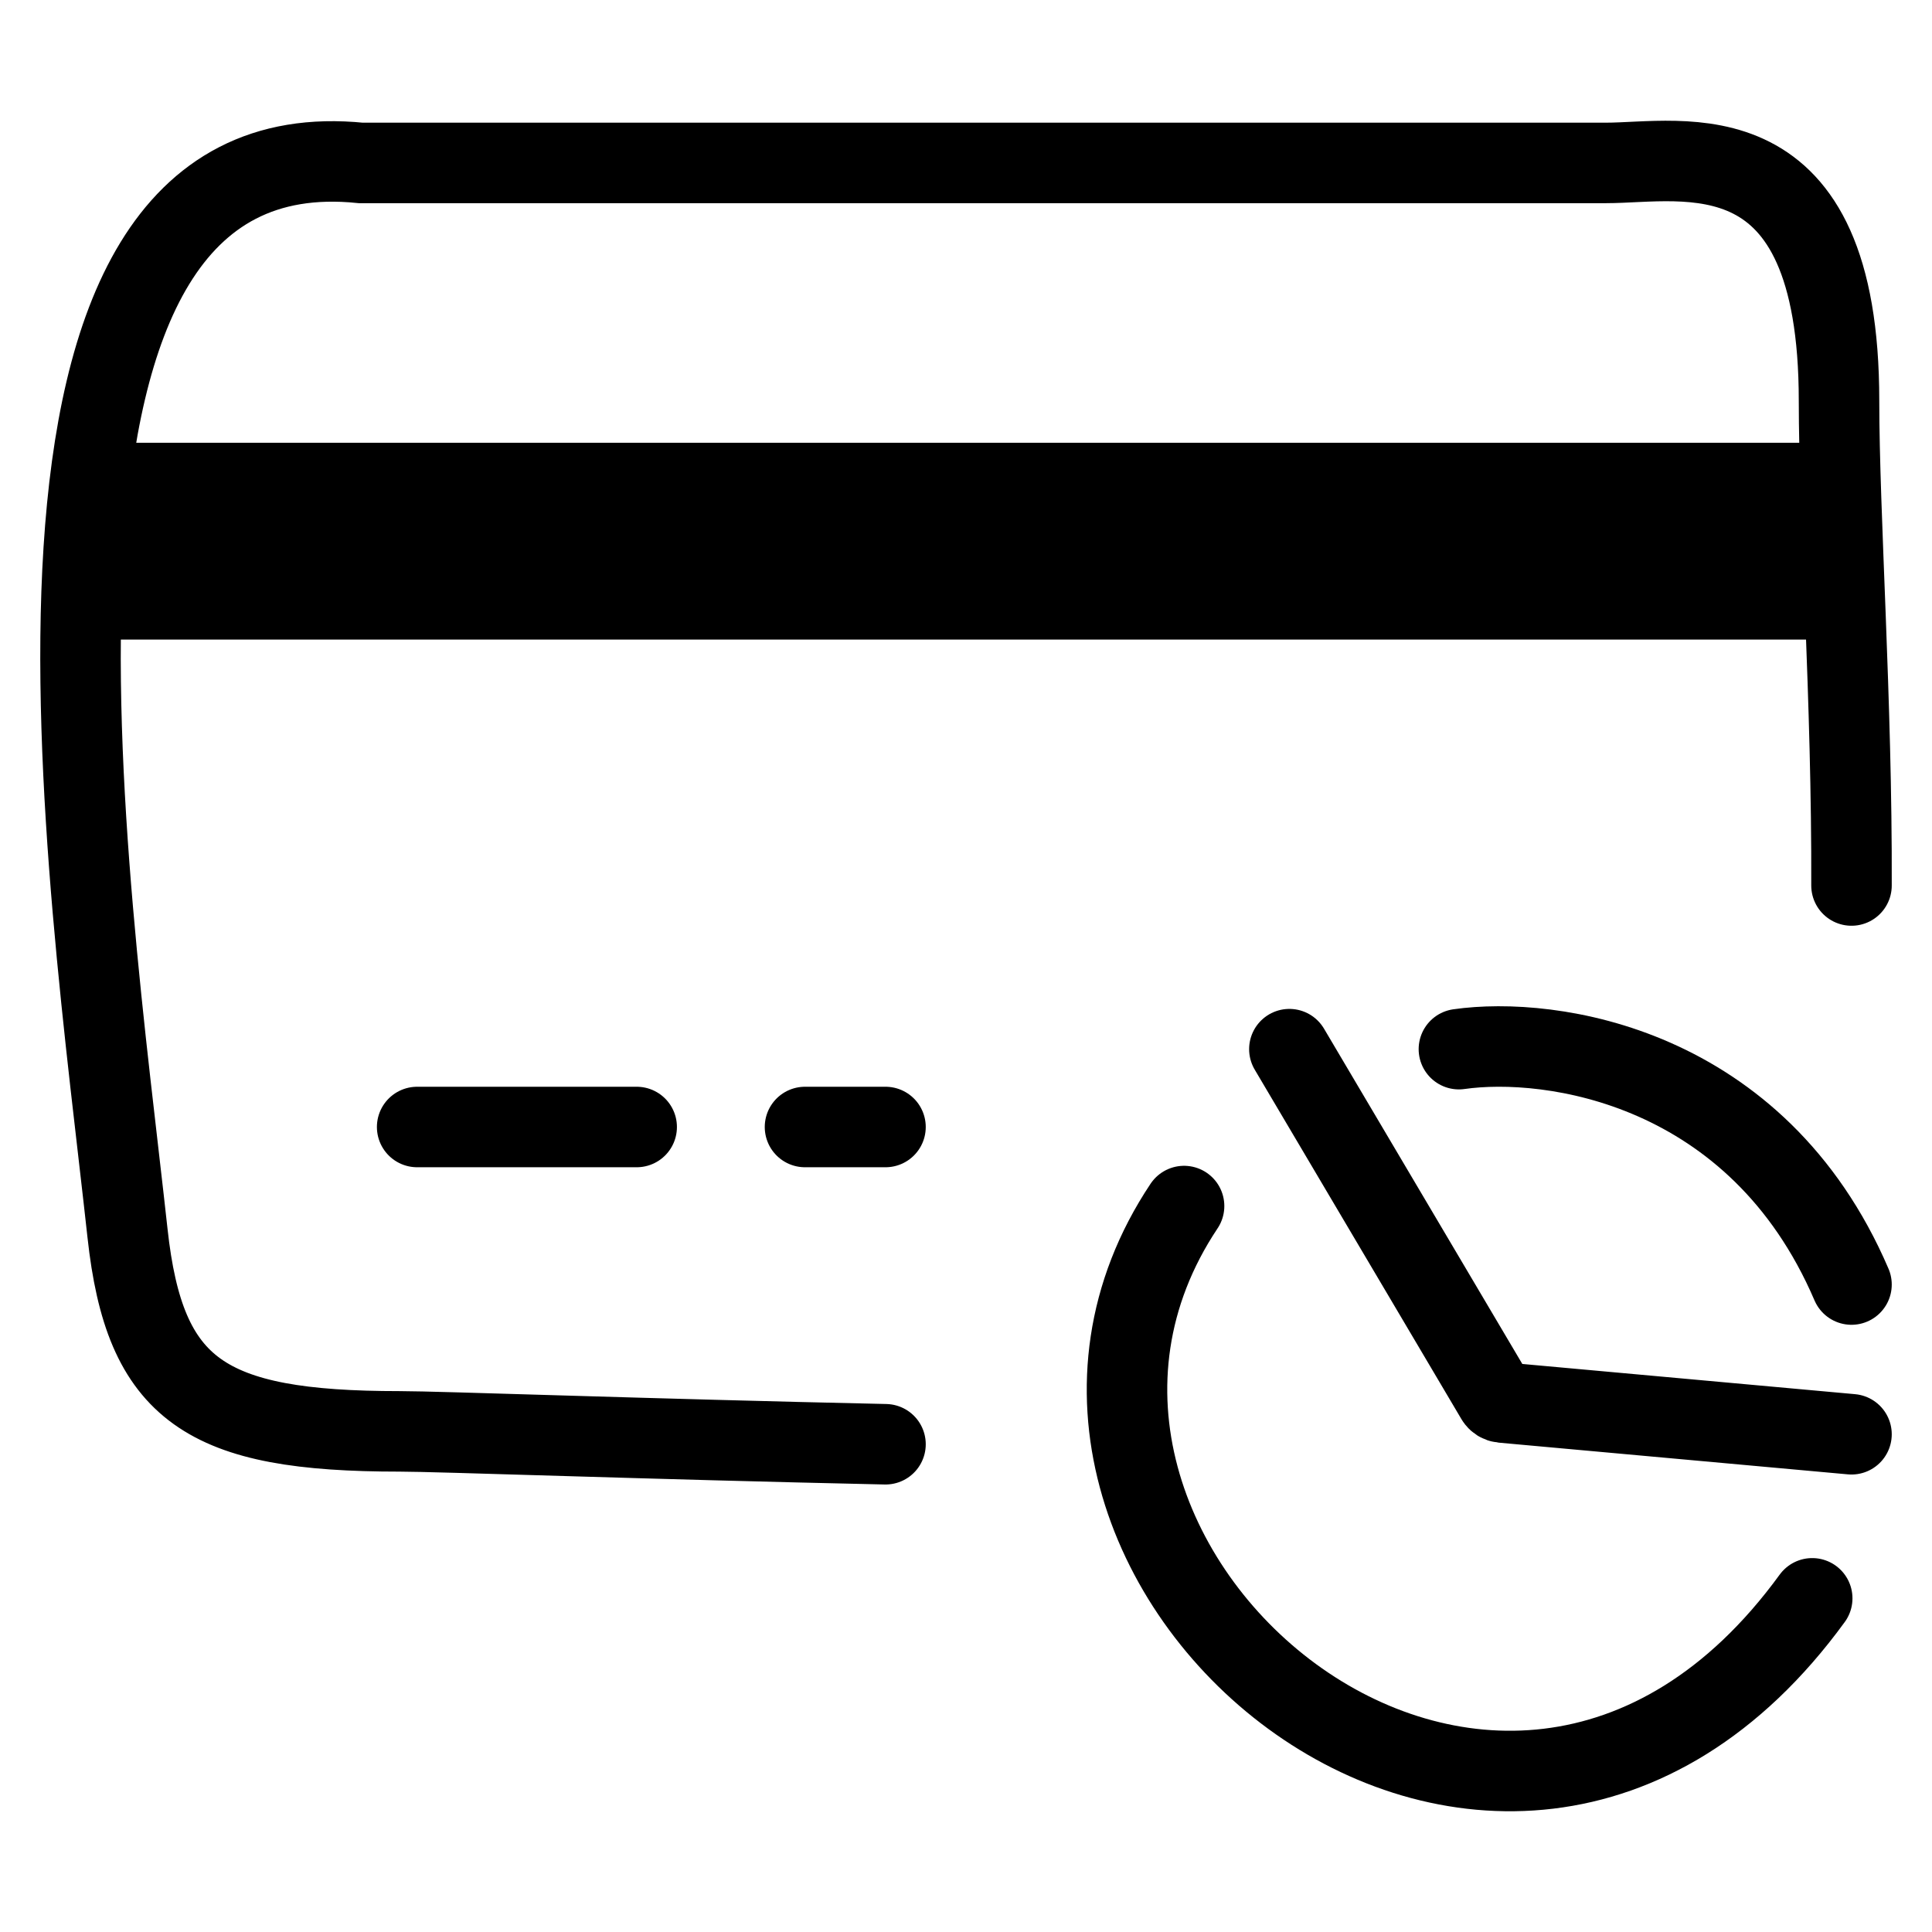 <svg width="24" height="24" viewBox="0 0 24 24" fill="none" xmlns="http://www.w3.org/2000/svg">
<path d="M16.017 13.033L18.585 17.375C18.601 17.402 18.63 17.42 18.662 17.423L23 17.817M14.709 14.982C11.783 19.368 18.611 25.215 22.512 19.855M18.123 13.033C19.261 12.87 21.829 13.228 23 15.957M22 6.722L2 6.639M22 6.722V6.319M22 6.722V7.083M2 6.639L2 6.319M2 6.639V7.042M5.182 14H7.909M2 6.319L2 6H22V6.319M2 6.319H22M22 7.083V7.445H2V7.042M22 7.083L2 7.042M10 14H11M23 11C23.008 8.716 22.845 6.392 22.845 4.979C22.845 1.532 20.912 2.024 19.946 2.024H4.483C-0.349 1.532 1.1 10.887 1.584 15.319C1.797 17.277 2.55 17.781 4.966 17.781C5.44 17.781 8.016 17.876 11 17.941" stroke="black" stroke-linecap="round"/>
</svg>
